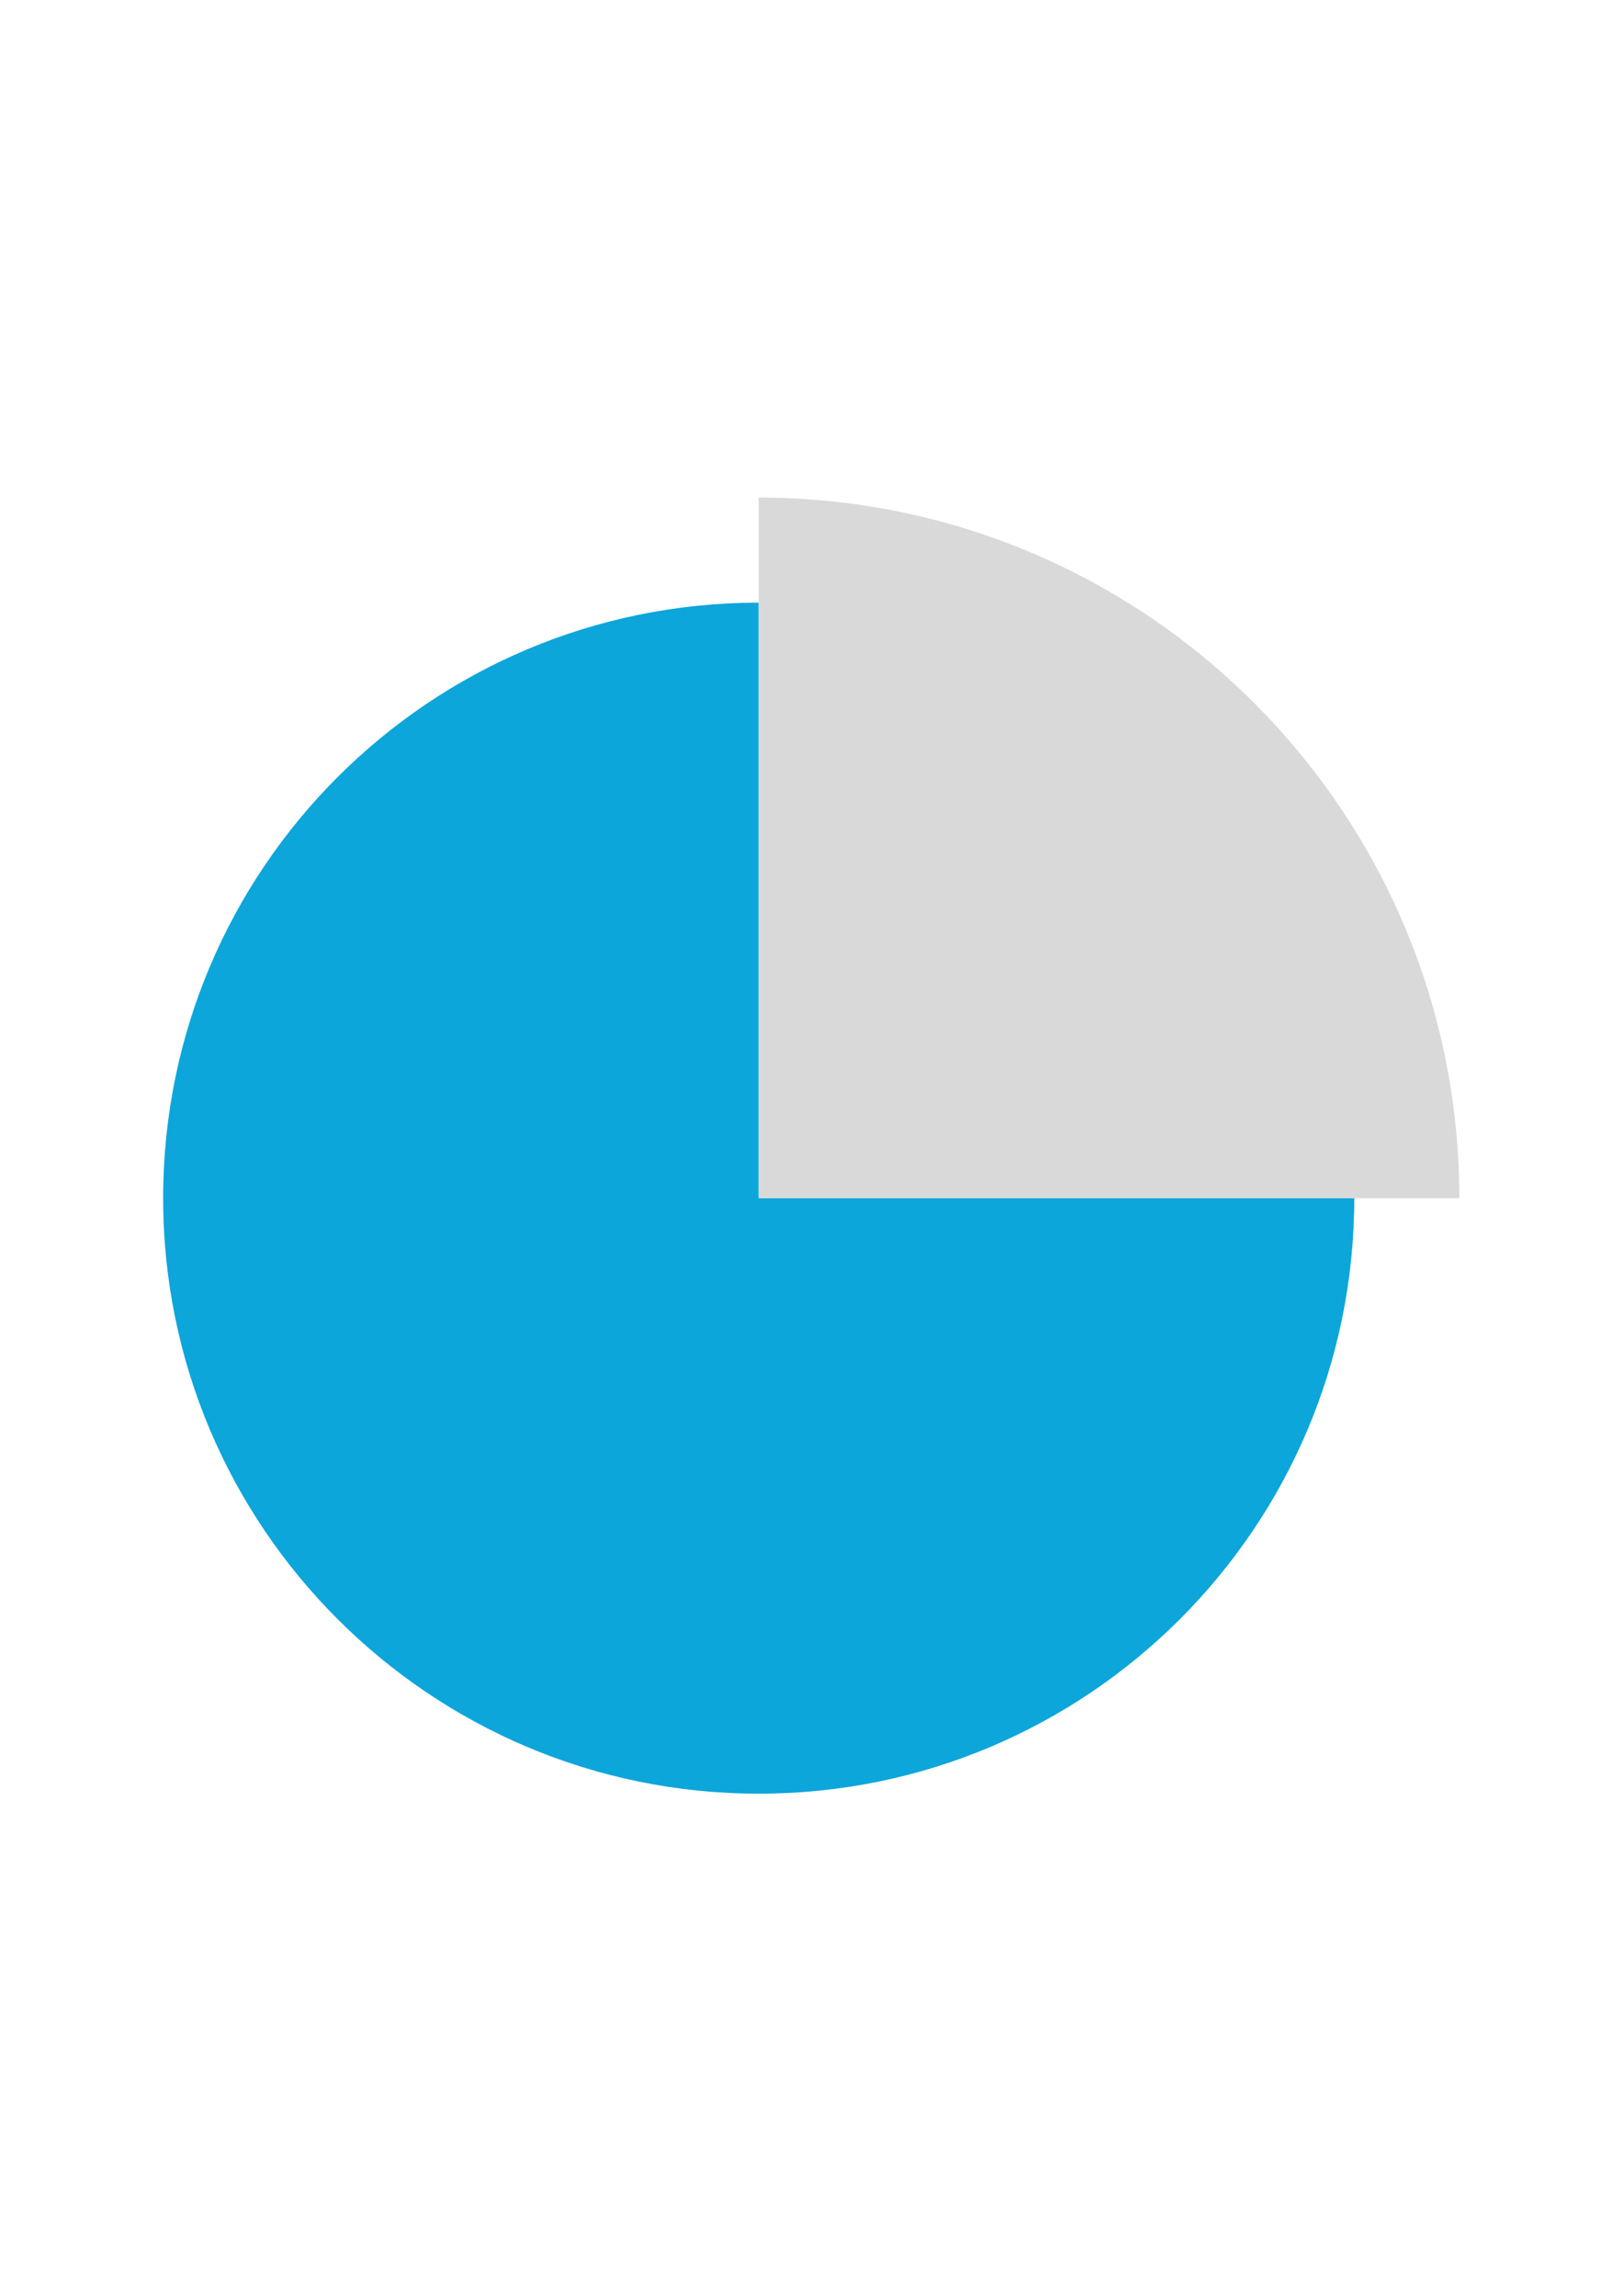 <svg xmlns="http://www.w3.org/2000/svg" xmlns:xlink="http://www.w3.org/1999/xlink" width="793" zoomAndPan="magnify" viewBox="0 0 594.96 842.25" height="1122" preserveAspectRatio="xMidYMid meet" version="1.0"><defs><clipPath id="e19bc0c64c"><path d="M 0.246 0 L 594.676 0 L 594.676 841.5 L 0.246 841.5 Z M 0.246 0 " clip-rule="nonzero"/></clipPath><clipPath id="04844bb584"><path d="M 0.246 0 L 594.676 0 L 594.676 840.793 L 0.246 840.793 Z M 0.246 0 " clip-rule="nonzero"/></clipPath><clipPath id="8af1cdc32c"><path d="M 59.668 221 L 497 221 L 497 657.945 L 59.668 657.945 Z M 59.668 221 " clip-rule="nonzero"/></clipPath><clipPath id="496aad5aa2"><path d="M 278 182.52 L 535.098 182.52 L 535.098 440 L 278 440 Z M 278 182.52 " clip-rule="nonzero"/></clipPath></defs><g clip-path="url(#e19bc0c64c)"><path fill="none" d="M 0.246 0 L 594.715 0 L 594.715 3383.391 L 0.246 3383.391 Z M 0.246 0 " fill-opacity="1" fill-rule="nonzero"/></g><g clip-path="url(#04844bb584)"><path fill="none" d="M 0.246 0 L 594.715 0 L 594.715 840.793 L 0.246 840.793 Z M 0.246 0 " fill-opacity="1" fill-rule="nonzero"/><path fill="none" d="M 0.246 0 L 594.715 0 L 594.715 840.793 L 0.246 840.793 Z M 0.246 0 " fill-opacity="1" fill-rule="nonzero"/></g><g clip-path="url(#8af1cdc32c)"><path fill="#0ca6da" d="M 278.117 221.066 C 157.473 221.066 59.676 318.867 59.676 439.508 C 59.676 560.07 157.551 657.949 278.117 657.949 C 398.758 657.949 496.555 560.152 496.555 439.508 L 278.117 439.508 Z M 278.117 221.066 " fill-opacity="1" fill-rule="evenodd"/></g><g clip-path="url(#496aad5aa2)"><path fill="#d9d9d9" d="M 278.109 182.52 C 419.953 182.52 535.098 297.672 535.098 439.508 L 278.109 439.508 Z M 278.109 182.52 " fill-opacity="1" fill-rule="evenodd"/></g></svg>